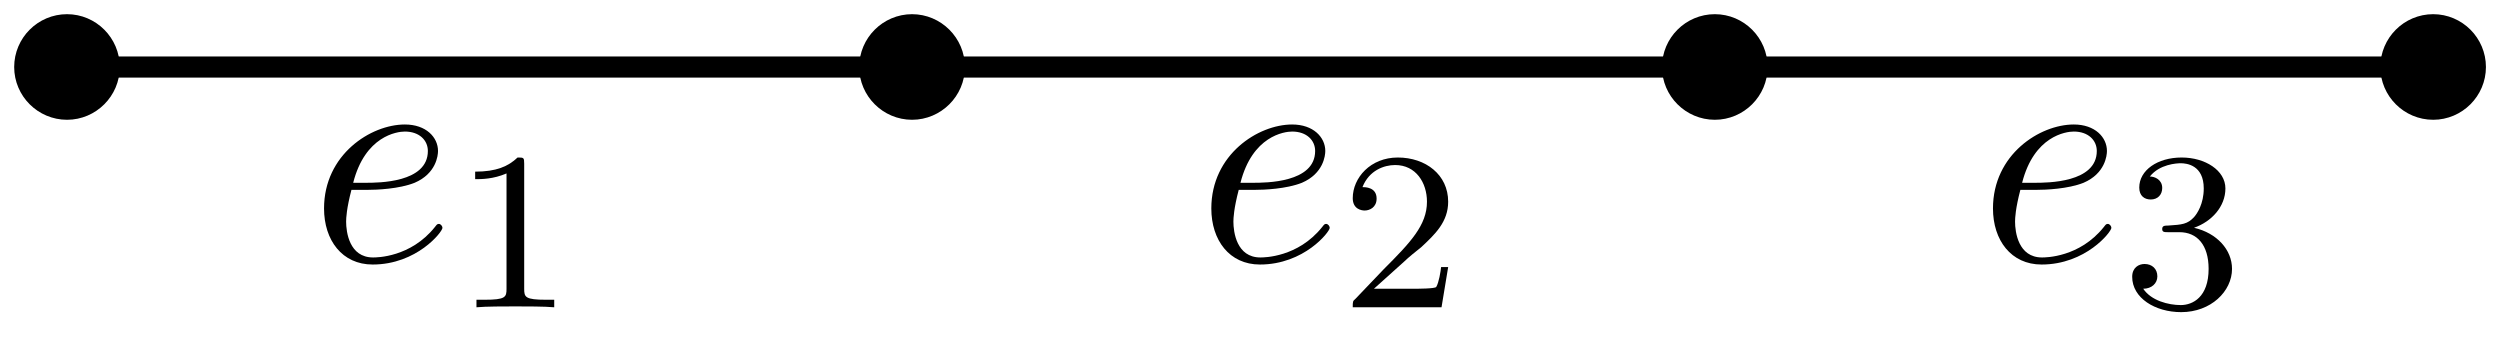 <?xml version="1.0" encoding="UTF-8"?>
<svg xmlns="http://www.w3.org/2000/svg" xmlns:xlink="http://www.w3.org/1999/xlink" width="88.422" height="12.115" viewBox="0 0 88.422 12.115">
<defs>
<g>
<g id="glyph-0-0">
<path d="M 2.047 -2.516 C 2.359 -2.516 3.156 -2.547 3.703 -2.766 C 4.469 -3.094 4.531 -3.734 4.531 -3.891 C 4.531 -4.375 4.109 -4.828 3.359 -4.828 C 2.156 -4.828 0.5 -3.766 0.5 -1.859 C 0.5 -0.734 1.141 0.125 2.219 0.125 C 3.781 0.125 4.688 -1.031 4.688 -1.172 C 4.688 -1.234 4.625 -1.312 4.562 -1.312 C 4.5 -1.312 4.484 -1.281 4.422 -1.203 C 3.562 -0.125 2.359 -0.125 2.234 -0.125 C 1.391 -0.125 1.281 -1.031 1.281 -1.391 C 1.281 -1.516 1.297 -1.859 1.469 -2.516 Z M 1.531 -2.766 C 1.953 -4.422 3.078 -4.578 3.359 -4.578 C 3.875 -4.578 4.172 -4.266 4.172 -3.891 C 4.172 -2.766 2.422 -2.766 1.969 -2.766 Z M 1.531 -2.766 "/>
</g>
<g id="glyph-1-0">
<path d="M 2.5 -5.078 C 2.5 -5.297 2.484 -5.297 2.266 -5.297 C 1.938 -4.984 1.516 -4.797 0.766 -4.797 L 0.766 -4.531 C 0.984 -4.531 1.406 -4.531 1.875 -4.734 L 1.875 -0.656 C 1.875 -0.359 1.844 -0.266 1.094 -0.266 L 0.812 -0.266 L 0.812 0 C 1.141 -0.031 1.828 -0.031 2.188 -0.031 C 2.547 -0.031 3.234 -0.031 3.562 0 L 3.562 -0.266 L 3.281 -0.266 C 2.531 -0.266 2.5 -0.359 2.5 -0.656 Z M 2.5 -5.078 "/>
</g>
<g id="glyph-1-1">
<path d="M 2.25 -1.625 C 2.375 -1.75 2.703 -2.016 2.844 -2.125 C 3.328 -2.578 3.797 -3.016 3.797 -3.734 C 3.797 -4.688 3 -5.297 2.016 -5.297 C 1.047 -5.297 0.422 -4.578 0.422 -3.859 C 0.422 -3.469 0.734 -3.422 0.844 -3.422 C 1.016 -3.422 1.266 -3.531 1.266 -3.844 C 1.266 -4.25 0.859 -4.25 0.766 -4.25 C 1 -4.844 1.531 -5.031 1.922 -5.031 C 2.656 -5.031 3.047 -4.406 3.047 -3.734 C 3.047 -2.906 2.469 -2.297 1.516 -1.344 L 0.516 -0.297 C 0.422 -0.219 0.422 -0.203 0.422 0 L 3.562 0 L 3.797 -1.422 L 3.547 -1.422 C 3.531 -1.266 3.469 -0.875 3.375 -0.719 C 3.328 -0.656 2.719 -0.656 2.594 -0.656 L 1.172 -0.656 Z M 2.25 -1.625 "/>
</g>
<g id="glyph-1-2">
<path d="M 2.016 -2.656 C 2.641 -2.656 3.047 -2.203 3.047 -1.359 C 3.047 -0.359 2.484 -0.078 2.062 -0.078 C 1.625 -0.078 1.016 -0.234 0.734 -0.656 C 1.031 -0.656 1.234 -0.844 1.234 -1.094 C 1.234 -1.359 1.047 -1.531 0.781 -1.531 C 0.578 -1.531 0.344 -1.406 0.344 -1.078 C 0.344 -0.328 1.156 0.172 2.078 0.172 C 3.125 0.172 3.875 -0.562 3.875 -1.359 C 3.875 -2.031 3.344 -2.625 2.531 -2.812 C 3.156 -3.031 3.641 -3.562 3.641 -4.203 C 3.641 -4.844 2.922 -5.297 2.094 -5.297 C 1.234 -5.297 0.594 -4.844 0.594 -4.234 C 0.594 -3.938 0.781 -3.812 1 -3.812 C 1.25 -3.812 1.406 -3.984 1.406 -4.219 C 1.406 -4.516 1.141 -4.625 0.969 -4.625 C 1.312 -5.062 1.922 -5.094 2.062 -5.094 C 2.266 -5.094 2.875 -5.031 2.875 -4.203 C 2.875 -3.656 2.641 -3.312 2.531 -3.188 C 2.297 -2.938 2.109 -2.922 1.625 -2.891 C 1.469 -2.891 1.406 -2.875 1.406 -2.766 C 1.406 -2.656 1.484 -2.656 1.625 -2.656 Z M 2.016 -2.656 "/>
</g>
</g>
<clipPath id="clip-0">
<path clip-rule="nonzero" d="M 0 0 L 15 0 L 15 12.113 L 0 12.113 Z M 0 0 "/>
</clipPath>
<clipPath id="clip-1">
<path clip-rule="nonzero" d="M 20 0 L 45 0 L 45 12.113 L 20 12.113 Z M 20 0 "/>
</clipPath>
<clipPath id="clip-2">
<path clip-rule="nonzero" d="M 48 0 L 73 0 L 73 12.113 L 48 12.113 Z M 48 0 "/>
</clipPath>
<clipPath id="clip-3">
<path clip-rule="nonzero" d="M 73 0 L 88.422 0 L 88.422 12.113 L 73 12.113 Z M 73 0 "/>
</clipPath>
</defs>
<path fill-rule="nonzero" fill="rgb(0%, 0%, 0%)" fill-opacity="1" d="M 0.875 2.371 C 0.875 1.547 1.547 0.875 2.371 0.875 C 3.191 0.875 3.863 1.547 3.863 2.371 C 3.863 3.191 3.191 3.863 2.371 3.863 C 1.547 3.863 0.875 3.191 0.875 2.371 Z M 0.875 2.371 "/>
<g clip-path="url(#clip-0)">
<path fill="none" stroke-width="0.747" stroke-linecap="butt" stroke-linejoin="miter" stroke="rgb(0%, 0%, 0%)" stroke-opacity="1" stroke-miterlimit="10" d="M 122.542 -142.718 C 122.542 -141.894 123.214 -141.222 124.038 -141.222 C 124.858 -141.222 125.53 -141.894 125.53 -142.718 C 125.53 -143.538 124.858 -144.21 124.038 -144.21 C 123.214 -144.21 122.542 -143.538 122.542 -142.718 Z M 122.542 -142.718 " transform="matrix(1, 0, 0, -1, -121.667, -140.347)"/>
</g>
<path fill-rule="nonzero" fill="rgb(0%, 0%, 0%)" fill-opacity="1" d="M 30.762 2.371 C 30.762 1.547 31.438 0.875 32.258 0.875 C 33.078 0.875 33.754 1.547 33.754 2.371 C 33.754 3.191 33.078 3.863 32.258 3.863 C 31.438 3.863 30.762 3.191 30.762 2.371 Z M 30.762 2.371 "/>
<g clip-path="url(#clip-1)">
<path fill="none" stroke-width="0.747" stroke-linecap="butt" stroke-linejoin="miter" stroke="rgb(0%, 0%, 0%)" stroke-opacity="1" stroke-miterlimit="10" d="M 152.429 -142.718 C 152.429 -141.894 153.105 -141.222 153.925 -141.222 C 154.745 -141.222 155.421 -141.894 155.421 -142.718 C 155.421 -143.538 154.745 -144.21 153.925 -144.21 C 153.105 -144.21 152.429 -143.538 152.429 -142.718 Z M 152.429 -142.718 " transform="matrix(1, 0, 0, -1, -121.667, -140.347)"/>
</g>
<path fill-rule="nonzero" fill="rgb(0%, 0%, 0%)" fill-opacity="1" d="M 59.156 2.371 C 59.156 1.547 59.828 0.875 60.652 0.875 C 61.473 0.875 62.145 1.547 62.145 2.371 C 62.145 3.191 61.473 3.863 60.652 3.863 C 59.828 3.863 59.156 3.191 59.156 2.371 Z M 59.156 2.371 "/>
<g clip-path="url(#clip-2)">
<path fill="none" stroke-width="0.747" stroke-linecap="butt" stroke-linejoin="miter" stroke="rgb(0%, 0%, 0%)" stroke-opacity="1" stroke-miterlimit="10" d="M 180.823 -142.718 C 180.823 -141.894 181.495 -141.222 182.319 -141.222 C 183.14 -141.222 183.812 -141.894 183.812 -142.718 C 183.812 -143.538 183.14 -144.21 182.319 -144.21 C 181.495 -144.21 180.823 -143.538 180.823 -142.718 Z M 180.823 -142.718 " transform="matrix(1, 0, 0, -1, -121.667, -140.347)"/>
</g>
<path fill-rule="nonzero" fill="rgb(0%, 0%, 0%)" fill-opacity="1" d="M 84.562 2.371 C 84.562 1.547 85.234 0.875 86.059 0.875 C 86.879 0.875 87.551 1.547 87.551 2.371 C 87.551 3.191 86.879 3.863 86.059 3.863 C 85.234 3.863 84.562 3.191 84.562 2.371 Z M 84.562 2.371 "/>
<g clip-path="url(#clip-3)">
<path fill="none" stroke-width="0.747" stroke-linecap="butt" stroke-linejoin="miter" stroke="rgb(0%, 0%, 0%)" stroke-opacity="1" stroke-miterlimit="10" d="M 206.23 -142.718 C 206.23 -141.894 206.901 -141.222 207.726 -141.222 C 208.546 -141.222 209.218 -141.894 209.218 -142.718 C 209.218 -143.538 208.546 -144.21 207.726 -144.21 C 206.901 -144.21 206.23 -143.538 206.23 -142.718 Z M 206.23 -142.718 " transform="matrix(1, 0, 0, -1, -121.667, -140.347)"/>
</g>
<path fill="none" stroke-width="0.747" stroke-linecap="butt" stroke-linejoin="miter" stroke="rgb(0%, 0%, 0%)" stroke-opacity="1" stroke-miterlimit="10" d="M 125.53 -142.718 L 207.726 -142.718 " transform="matrix(1, 0, 0, -1, -121.667, -140.347)"/>
<g fill="rgb(0%, 0%, 0%)" fill-opacity="1">
<use xlink:href="#glyph-0-0" x="10.961" y="9.231"/>
</g>
<g fill="rgb(0%, 0%, 0%)" fill-opacity="1">
<use xlink:href="#glyph-1-0" x="16.04" y="10.868"/>
</g>
<g fill="rgb(0%, 0%, 0%)" fill-opacity="1">
<use xlink:href="#glyph-0-0" x="42.343" y="9.231"/>
</g>
<g fill="rgb(0%, 0%, 0%)" fill-opacity="1">
<use xlink:href="#glyph-1-1" x="47.423" y="10.868"/>
</g>
<g fill="rgb(0%, 0%, 0%)" fill-opacity="1">
<use xlink:href="#glyph-0-0" x="69.989" y="9.231"/>
</g>
<g fill="rgb(0%, 0%, 0%)" fill-opacity="1">
<use xlink:href="#glyph-1-2" x="75.069" y="10.868"/>
</g>
</svg>
